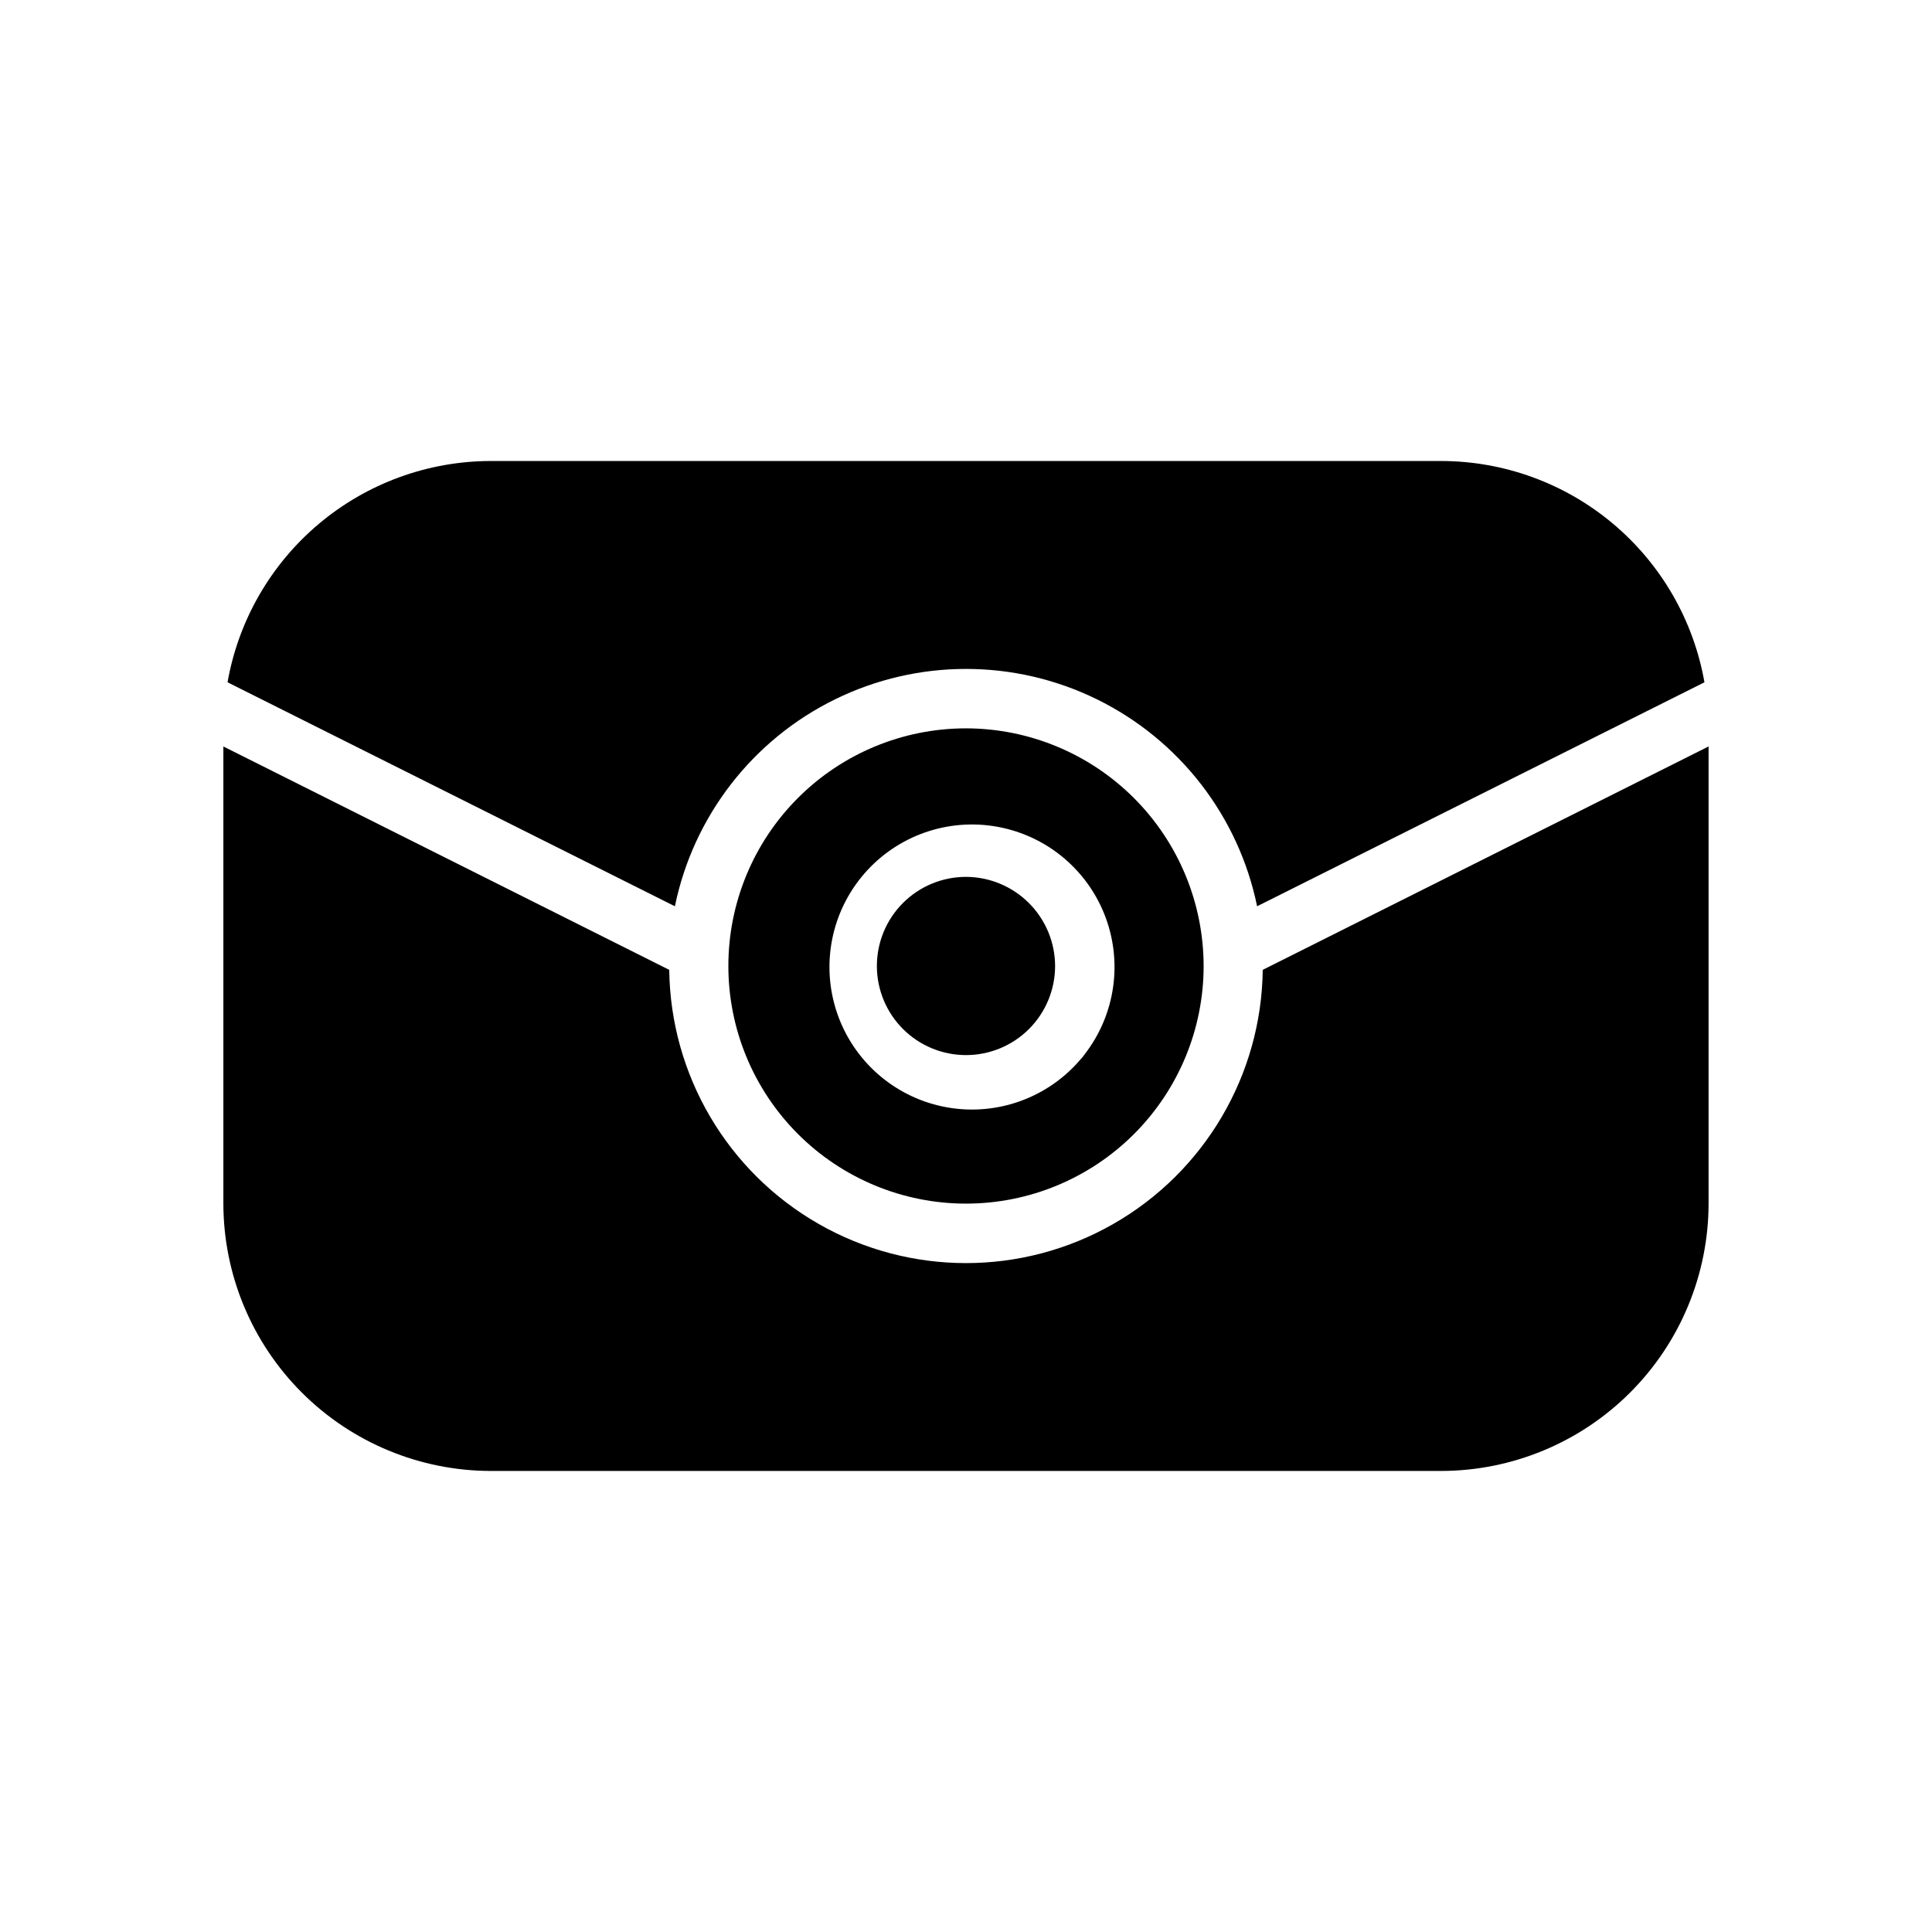 <?xml version="1.0" encoding="UTF-8"?>
<!-- Uploaded to: SVG Repo, www.svgrepo.com, Generator: SVG Repo Mixer Tools -->
<svg fill="#000000" width="800px" height="800px" version="1.1" viewBox="144 144 512 512" xmlns="http://www.w3.org/2000/svg">
 <path d="m478.64 401.02c-0.332 27.871-15.391 53.488-39.586 67.332-24.199 13.844-53.914 13.844-78.109 0-24.199-13.844-39.258-39.461-39.59-67.332l-118.16-59.199v121.15c0.027 18.781 7.5 36.785 20.781 50.062 13.281 13.281 31.285 20.754 50.066 20.785h251.9c18.781-0.031 36.789-7.504 50.066-20.785 13.281-13.277 20.754-31.281 20.785-50.062v-121.15zm-78.641-64c-16.703 0-32.723 6.633-44.531 18.445-11.812 11.809-18.445 27.828-18.445 44.531 0 16.699 6.633 32.719 18.445 44.531 11.809 11.809 27.828 18.445 44.531 18.445 16.699 0 32.719-6.637 44.531-18.445 11.809-11.812 18.445-27.832 18.445-44.531-0.023-16.695-6.664-32.703-18.473-44.508-11.805-11.805-27.809-18.449-44.504-18.469zm31.41 86.434h-0.004c-0.297 0.453-0.637 0.875-1.023 1.258-8.668 10.215-22.102 15.074-35.301 12.766-13.195-2.305-24.184-11.43-28.875-23.98-4.691-12.551-2.383-26.648 6.066-37.047 8.445-10.398 21.773-15.543 35.016-13.52 13.246 2.023 24.426 10.91 29.387 23.355 4.961 12.449 2.957 26.59-5.269 37.168zm-31.41-47.074c-6.266 0-12.273 2.488-16.699 6.918-4.43 4.426-6.918 10.434-6.918 16.699 0 6.262 2.488 12.27 6.918 16.699 4.426 4.426 10.434 6.914 16.699 6.914 6.262 0 12.27-2.488 16.699-6.914 4.426-4.43 6.914-10.438 6.914-16.699-0.016-6.258-2.512-12.254-6.938-16.68-4.422-4.426-10.418-6.918-16.676-6.938zm125.95-110.21h-251.9c-16.664 0.023-32.785 5.918-45.535 16.641-12.754 10.723-21.324 25.594-24.211 42.004l118.55 59.355c4.91-23.867 20.586-44.121 42.465-54.852 21.875-10.73 47.488-10.73 69.363 0 21.879 10.73 37.559 30.984 42.465 54.852l118.55-59.355c-2.883-16.41-11.457-31.281-24.207-42.004-12.754-10.723-28.875-16.617-45.539-16.641z"/>
</svg>